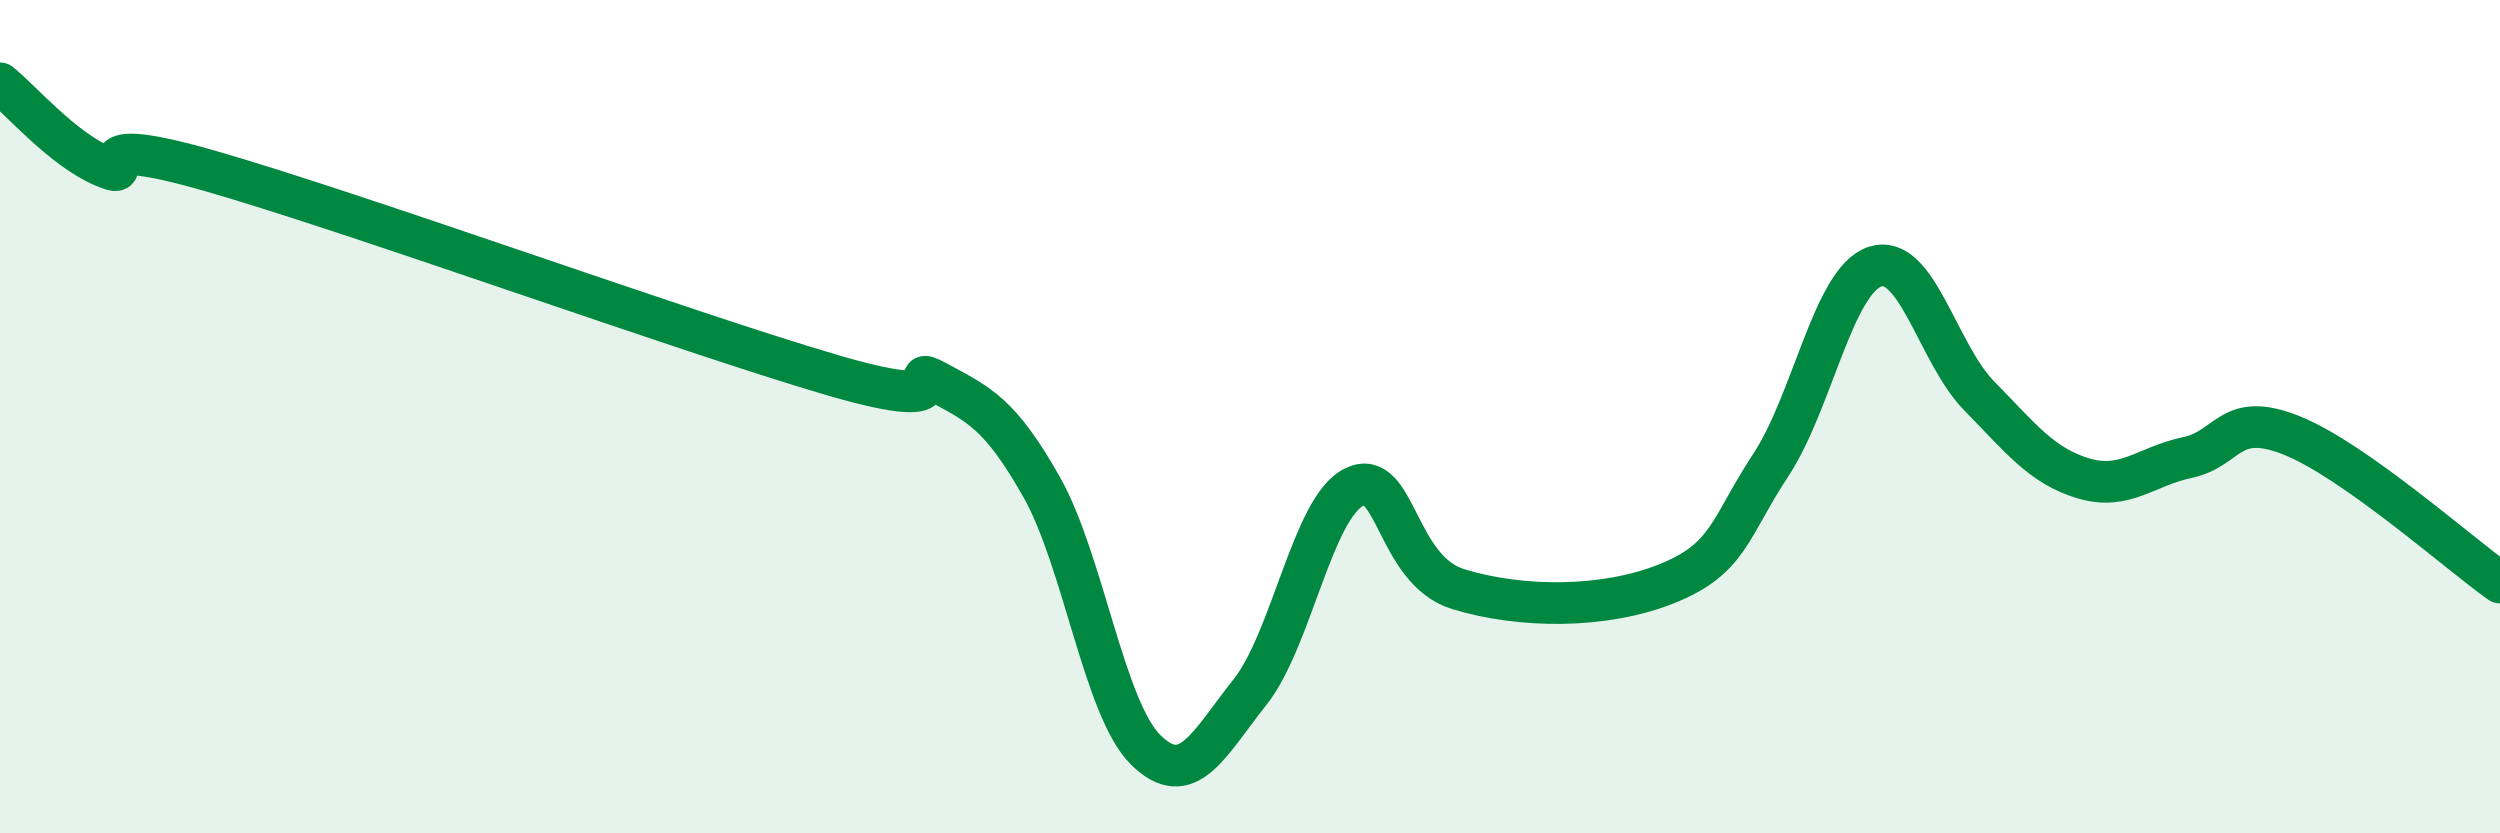 
    <svg width="60" height="20" viewBox="0 0 60 20" xmlns="http://www.w3.org/2000/svg">
      <path
        d="M 0,2 C 0.5,2.4 1.5,3.58 2.5,4 C 3.5,4.42 1.5,3.09 5,4.09 C 8.5,5.09 16.5,7.99 20,9.01 C 23.5,10.03 21.5,8.63 22.5,9.17 C 23.5,9.71 24,9.92 25,11.69 C 26,13.46 26.5,17.02 27.5,18 C 28.5,18.98 29,17.87 30,16.61 C 31,15.35 31.5,12.18 32.5,11.69 C 33.5,11.2 33.5,13.68 35,14.14 C 36.5,14.6 38.5,14.61 40,14.01 C 41.5,13.41 41.5,12.68 42.5,11.16 C 43.5,9.64 44,6.73 45,6.4 C 46,6.07 46.5,8.48 47.5,9.5 C 48.5,10.52 49,11.18 50,11.48 C 51,11.78 51.5,11.19 52.5,10.98 C 53.5,10.77 53.5,9.85 55,10.45 C 56.5,11.05 59,13.27 60,13.98L60 20L0 20Z"
        fill="#008740"
        opacity="0.1"
        stroke-linecap="round"
        stroke-linejoin="round"
      />
      <path
        d="M 0,2 C 0.5,2.4 1.5,3.58 2.5,4 C 3.5,4.42 1.5,3.09 5,4.09 C 8.5,5.09 16.5,7.99 20,9.01 C 23.5,10.03 21.5,8.63 22.5,9.17 C 23.5,9.71 24,9.92 25,11.69 C 26,13.46 26.5,17.02 27.5,18 C 28.5,18.98 29,17.87 30,16.61 C 31,15.35 31.5,12.18 32.5,11.69 C 33.5,11.2 33.5,13.68 35,14.14 C 36.5,14.6 38.5,14.61 40,14.01 C 41.5,13.41 41.5,12.68 42.5,11.16 C 43.5,9.64 44,6.73 45,6.4 C 46,6.07 46.5,8.48 47.5,9.5 C 48.5,10.52 49,11.18 50,11.48 C 51,11.78 51.5,11.19 52.5,10.98 C 53.5,10.77 53.5,9.85 55,10.45 C 56.5,11.05 59,13.27 60,13.98"
        stroke="#008740"
        stroke-width="1"
        fill="none"
        stroke-linecap="round"
        stroke-linejoin="round"
      />
    </svg>
  